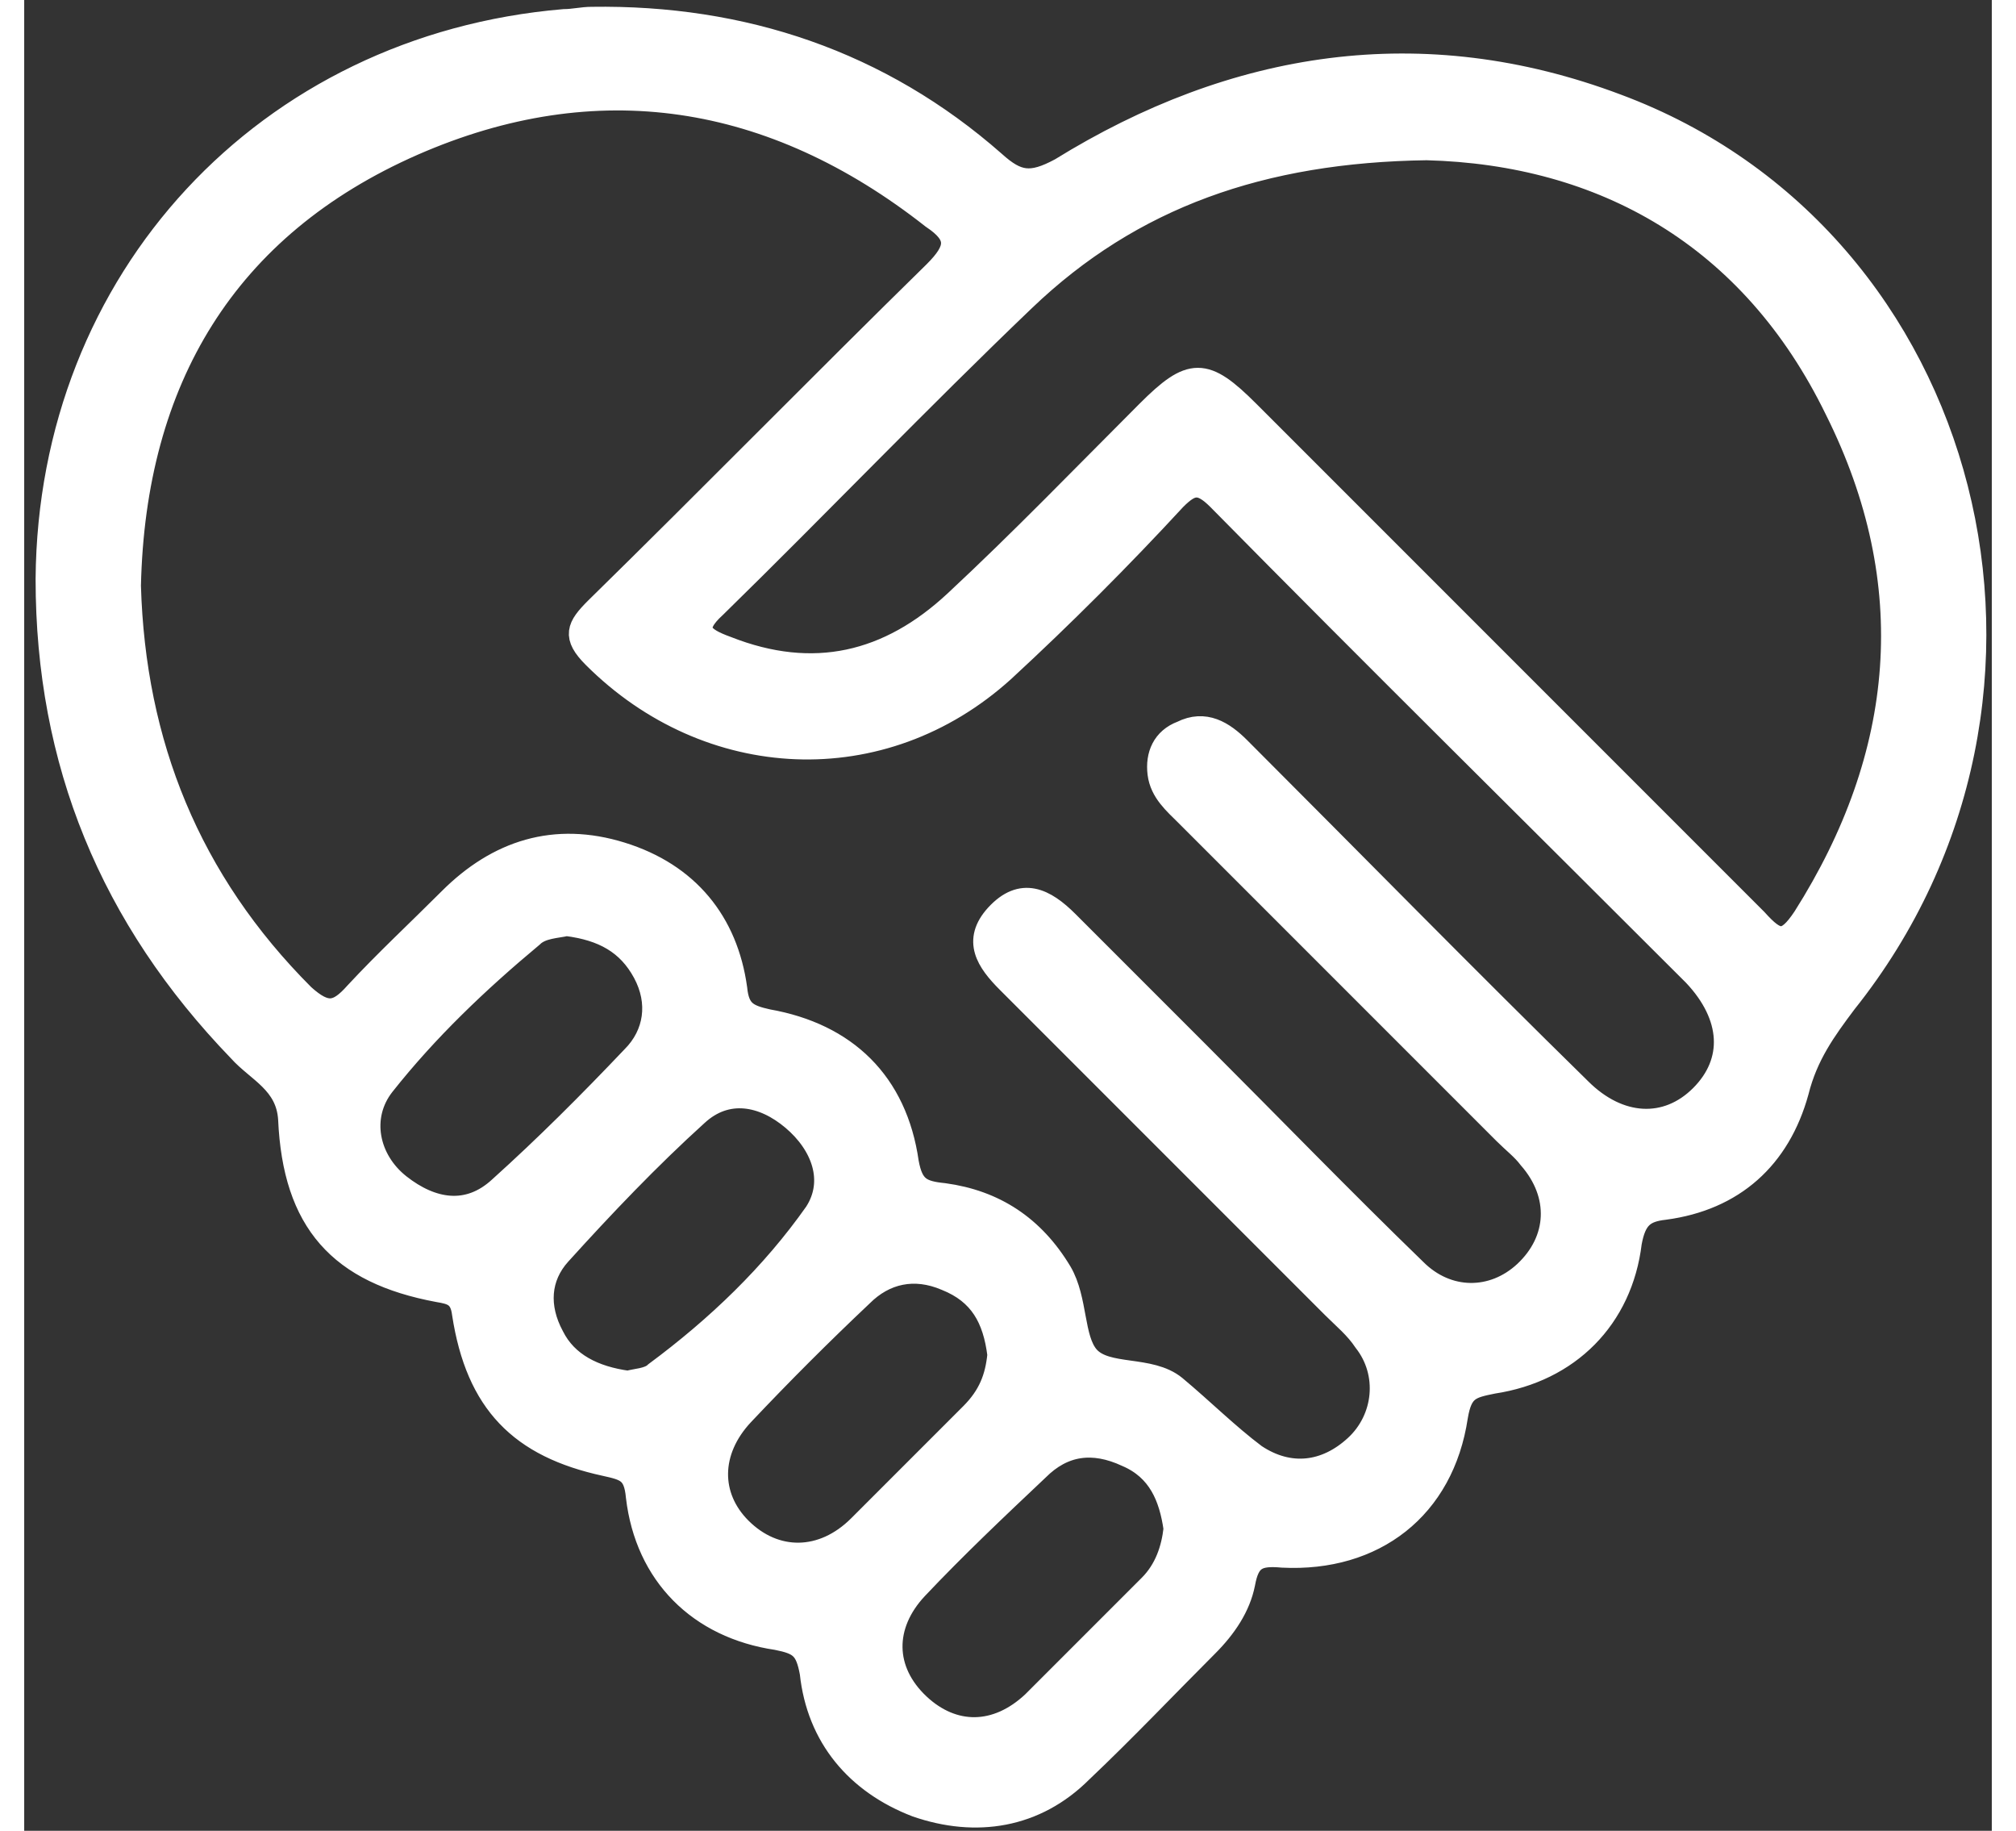 <?xml version="1.0" encoding="utf-8"?>
<!-- Generator: Adobe Illustrator 25.4.1, SVG Export Plug-In . SVG Version: 6.00 Build 0)  -->
<!DOCTYPE svg PUBLIC "-//W3C//DTD SVG 1.1//EN" "http://www.w3.org/Graphics/SVG/1.1/DTD/svg11.dtd">
<svg version="1.1" id="Livello_1" xmlns:x="http://ns.adobe.com/Extensibility/1.0/" xmlns:i="http://ns.adobe.com/AdobeIllustrator/10.0/" xmlns:graph="http://ns.adobe.com/Graphs/1.0/"
	 xmlns="http://www.w3.org/2000/svg" xmlns:xlink="http://www.w3.org/1999/xlink" x="0px" y="0px" width="76" height="69" viewBox="0 0 86 80"
	 style="enable-background:new 0 0 86 80;" xml:space="preserve">
<rect x="0" y="0" width="86" height="80" fill="#333333" stroke="none"/>
<style type="text/css">
	.st0{fill:#FFFFFF;}
	.st1{fill:none;stroke:#FFFFFF;stroke-width:1.004;stroke-miterlimit:10;}
</style>
<path class="st0" d="M79.2,17.9c3.8,7.6,3.1,15.1-1.4,22.2c-0.8,1.2-1.2,1.1-2.1,0.1C68.3,32.8,60.9,25.4,53.5,18
	c-1.9-1.9-2.5-1.9-4.4,0c-2.8,2.8-5.5,5.6-8.4,8.3c-2.9,2.7-6.2,3.5-10,2c-1.1-0.4-1.6-0.8-0.5-1.8c4.5-4.4,8.9-9,13.5-13.4
	c4.7-4.5,10.4-6.5,17.6-6.6C69,6.7,75.5,10.3,79.2,17.9 M39.8,11.9c-5,4.9-9.8,9.8-14.8,14.7c-0.8,0.8-1,1.2-0.1,2.1
	c5,5,12.6,5.4,17.9,0.6c2.6-2.4,5.1-4.9,7.5-7.5c0.7-0.7,1.1-0.8,1.9,0c6.9,7,13.9,13.9,20.8,20.8c1.7,1.8,1.8,3.8,0.3,5.3
	c-1.5,1.5-3.6,1.4-5.3-0.3c-5-4.9-9.9-9.9-14.9-14.9c-0.7-0.7-1.5-1.2-2.5-0.7c-0.8,0.3-1.1,1-1,1.8c0.1,0.8,0.7,1.3,1.2,1.8
	c4.6,4.6,9.3,9.3,13.9,13.9c0.4,0.4,0.8,0.7,1.1,1.1c1.4,1.6,1.3,3.6-0.2,5c-1.4,1.3-3.4,1.3-4.8-0.1c-3.2-3.1-6.3-6.3-9.5-9.5
	c-1.9-1.9-3.8-3.8-5.7-5.7c-1-1-2-1.5-3.1-0.3c-1,1.1-0.4,2,0.5,2.9c4.7,4.7,9.4,9.4,14.2,14.2c0.5,0.5,1,0.9,1.4,1.5
	c1.1,1.4,0.9,3.4-0.4,4.6c-1.3,1.2-2.9,1.4-4.4,0.4c-1.2-0.9-2.3-2-3.5-3c-1.1-0.9-3-0.4-3.8-1.3c-0.7-0.8-0.5-2.5-1.2-3.7
	c-1.2-2-2.9-3.1-5.1-3.4c-1-0.1-1.4-0.3-1.6-1.4c-0.5-3.5-2.7-5.6-6.1-6.2c-0.9-0.2-1.3-0.4-1.4-1.4c-0.4-2.9-2.1-5-5-5.9
	c-2.9-0.9-5.4-0.1-7.5,2c-1.4,1.4-2.8,2.7-4.1,4.1c-0.8,0.9-1.3,1-2.3,0.1c-5-5-7.4-11-7.6-17.9C4.8,16.6,8.8,9.9,17,6.3
	C25,2.8,32.7,4,39.7,9.5C40.9,10.3,40.8,10.9,39.8,11.9 M15.7,47.4c1.9-2.4,4.1-4.5,6.5-6.5c0.4-0.4,1.1-0.4,1.5-0.5
	c1.6,0.2,2.7,0.8,3.4,2.1c0.7,1.3,0.5,2.7-0.5,3.7c-1.9,2-3.8,3.9-5.8,5.7c-1.4,1.3-3,1-4.4-0.1C15,50.7,14.6,48.8,15.7,47.4
	 M23.4,54.8c1.9-2.1,3.9-4.2,6-6.1c1.3-1.2,2.9-0.9,4.2,0.2c1.3,1.1,1.9,2.7,1,4.1c-1.9,2.7-4.3,5-7,7c-0.3,0.3-0.9,0.3-1.2,0.4
	c-1.5-0.2-2.7-0.8-3.3-2C22.4,57.1,22.5,55.8,23.4,54.8 M31.4,61.8c1.7-1.8,3.4-3.5,5.2-5.2c1-1,2.3-1.3,3.7-0.7
	c1.5,0.6,2.1,1.7,2.3,3.3c-0.1,1-0.4,1.8-1.2,2.6c-1.6,1.6-3.3,3.3-4.9,4.9c-1.6,1.6-3.7,1.6-5.2,0.1C29.9,65.4,29.9,63.4,31.4,61.8
	 M39,69.4c1.7-1.8,3.5-3.5,5.3-5.2c1.1-1.1,2.4-1.3,3.9-0.6c1.4,0.6,1.9,1.8,2.1,3.2c-0.1,0.9-0.4,1.8-1.1,2.5
	c-1.7,1.7-3.4,3.4-5.1,5.1c-1.6,1.5-3.5,1.5-5,0.1C37.5,73,37.5,71,39,69.4 M69.6,4.6c-8.5-3.2-16.7-1.9-24.3,2.8
	C44,8.1,43.4,8,42.4,7.1c-5-4.4-11-6.4-17.6-6.3c-0.4,0-0.8,0.1-1.2,0.1C10.6,2,1.1,12.2,1,25.3c0,8,2.8,14.8,8.4,20.6
	c0.8,0.9,2.1,1.4,2.2,3c0.2,4.5,2.2,6.7,6.5,7.5c0.6,0.1,1,0.2,1.1,1c0.6,3.9,2.5,5.8,6.2,6.6c0.9,0.2,1.3,0.3,1.4,1.4
	c0.4,3.4,2.7,5.7,6.1,6.2c1,0.2,1.3,0.4,1.5,1.5c0.3,2.8,2,4.8,4.6,5.8c2.6,0.9,5.2,0.5,7.2-1.5c1.9-1.8,3.7-3.7,5.5-5.5
	c0.8-0.8,1.4-1.7,1.6-2.7c0.2-1.1,0.6-1.3,1.7-1.2c4,0.2,7-2.1,7.6-6.1c0.2-1.2,0.6-1.3,1.6-1.5c3.3-0.5,5.6-2.8,6-6.1
	c0.2-1.1,0.6-1.4,1.5-1.5c3-0.4,5-2.2,5.8-5.1c0.4-1.6,1.2-2.7,2.1-3.9C90.3,30.4,85.2,10.4,69.6,4.6"/>
<path class="st1" d="M79.2,17.9c3.8,7.6,3.1,15.1-1.4,22.2c-0.8,1.2-1.2,1.1-2.1,0.1C68.3,32.8,60.9,25.4,53.5,18
	c-1.9-1.9-2.5-1.9-4.4,0c-2.8,2.8-5.5,5.6-8.4,8.3c-2.9,2.7-6.2,3.5-10,2c-1.1-0.4-1.6-0.8-0.5-1.8c4.5-4.4,8.9-9,13.5-13.4
	c4.7-4.5,10.4-6.5,17.6-6.6C69,6.7,75.5,10.3,79.2,17.9z M39.8,11.9c-5,4.9-9.8,9.8-14.8,14.7c-0.8,0.8-1,1.2-0.1,2.1
	c5,5,12.6,5.4,17.9,0.6c2.6-2.4,5.1-4.9,7.5-7.5c0.7-0.7,1.1-0.8,1.9,0c6.9,7,13.9,13.9,20.8,20.8c1.7,1.8,1.8,3.8,0.3,5.3
	c-1.5,1.5-3.6,1.4-5.3-0.3c-5-4.9-9.9-9.9-14.9-14.9c-0.7-0.7-1.5-1.2-2.5-0.7c-0.8,0.3-1.1,1-1,1.8c0.1,0.8,0.7,1.3,1.2,1.8
	c4.6,4.6,9.3,9.3,13.9,13.9c0.4,0.4,0.8,0.7,1.1,1.1c1.4,1.6,1.3,3.6-0.2,5c-1.4,1.3-3.4,1.3-4.8-0.1c-3.2-3.1-6.3-6.3-9.5-9.5
	c-1.9-1.9-3.8-3.8-5.7-5.7c-1-1-2-1.5-3.1-0.3c-1,1.1-0.4,2,0.5,2.9c4.7,4.7,9.4,9.4,14.2,14.2c0.5,0.5,1,0.9,1.4,1.5
	c1.1,1.4,0.9,3.4-0.4,4.6c-1.3,1.2-2.9,1.4-4.4,0.4c-1.2-0.9-2.3-2-3.5-3c-1.1-0.9-3-0.4-3.8-1.3c-0.7-0.8-0.5-2.5-1.2-3.7
	c-1.2-2-2.9-3.1-5.1-3.4c-1-0.1-1.4-0.3-1.6-1.4c-0.5-3.5-2.7-5.6-6.1-6.2c-0.9-0.2-1.3-0.4-1.4-1.4c-0.4-2.9-2.1-5-5-5.9
	c-2.9-0.9-5.4-0.1-7.5,2c-1.4,1.4-2.8,2.7-4.1,4.1c-0.8,0.9-1.3,1-2.3,0.1c-5-5-7.4-11-7.6-17.9C4.8,16.6,8.8,9.9,17,6.3
	C25,2.8,32.7,4,39.7,9.5C40.9,10.3,40.8,10.9,39.8,11.9z M15.7,47.4c1.9-2.4,4.1-4.5,6.5-6.5c0.4-0.4,1.1-0.4,1.5-0.5
	c1.6,0.2,2.7,0.8,3.4,2.1c0.7,1.3,0.5,2.7-0.5,3.7c-1.9,2-3.8,3.9-5.8,5.7c-1.4,1.3-3,1-4.4-0.1C15,50.7,14.6,48.8,15.7,47.4z
	 M23.4,54.8c1.9-2.1,3.9-4.2,6-6.1c1.3-1.2,2.9-0.9,4.2,0.2c1.3,1.1,1.9,2.7,1,4.1c-1.9,2.7-4.3,5-7,7c-0.3,0.3-0.9,0.3-1.2,0.4
	c-1.5-0.2-2.7-0.8-3.3-2C22.4,57.1,22.5,55.8,23.4,54.8z M31.4,61.8c1.7-1.8,3.4-3.5,5.2-5.2c1-1,2.3-1.3,3.7-0.7
	c1.5,0.6,2.1,1.7,2.3,3.3c-0.1,1-0.4,1.8-1.2,2.6c-1.6,1.6-3.3,3.3-4.9,4.9c-1.6,1.6-3.7,1.6-5.2,0.1C29.9,65.4,29.9,63.4,31.4,61.8
	z M39,69.4c1.7-1.8,3.5-3.5,5.3-5.2c1.1-1.1,2.4-1.3,3.9-0.6c1.4,0.6,1.9,1.8,2.1,3.2c-0.1,0.9-0.4,1.8-1.1,2.5
	c-1.7,1.7-3.4,3.4-5.1,5.1c-1.6,1.5-3.5,1.5-5,0.1C37.5,73,37.5,71,39,69.4z M69.6,4.6c-8.5-3.2-16.7-1.9-24.3,2.8
	C44,8.1,43.4,8,42.4,7.1c-5-4.4-11-6.4-17.6-6.3c-0.4,0-0.8,0.1-1.2,0.1C10.6,2,1.1,12.2,1,25.3c0,8,2.8,14.8,8.4,20.6
	c0.8,0.9,2.1,1.4,2.2,3c0.2,4.5,2.2,6.7,6.5,7.5c0.6,0.1,1,0.2,1.1,1c0.6,3.9,2.5,5.8,6.2,6.6c0.9,0.2,1.3,0.3,1.4,1.4
	c0.4,3.4,2.7,5.7,6.1,6.2c1,0.2,1.3,0.4,1.5,1.5c0.3,2.8,2,4.8,4.6,5.8c2.6,0.9,5.2,0.5,7.2-1.5c1.9-1.8,3.7-3.7,5.5-5.5
	c0.8-0.8,1.4-1.7,1.6-2.7c0.2-1.1,0.6-1.3,1.7-1.2c4,0.2,7-2.1,7.6-6.1c0.2-1.2,0.6-1.3,1.6-1.5c3.3-0.5,5.6-2.8,6-6.1
	c0.2-1.1,0.6-1.4,1.5-1.5c3-0.4,5-2.2,5.8-5.1c0.4-1.6,1.2-2.7,2.1-3.9C90.3,30.4,85.2,10.4,69.6,4.6z"/>
</svg>
